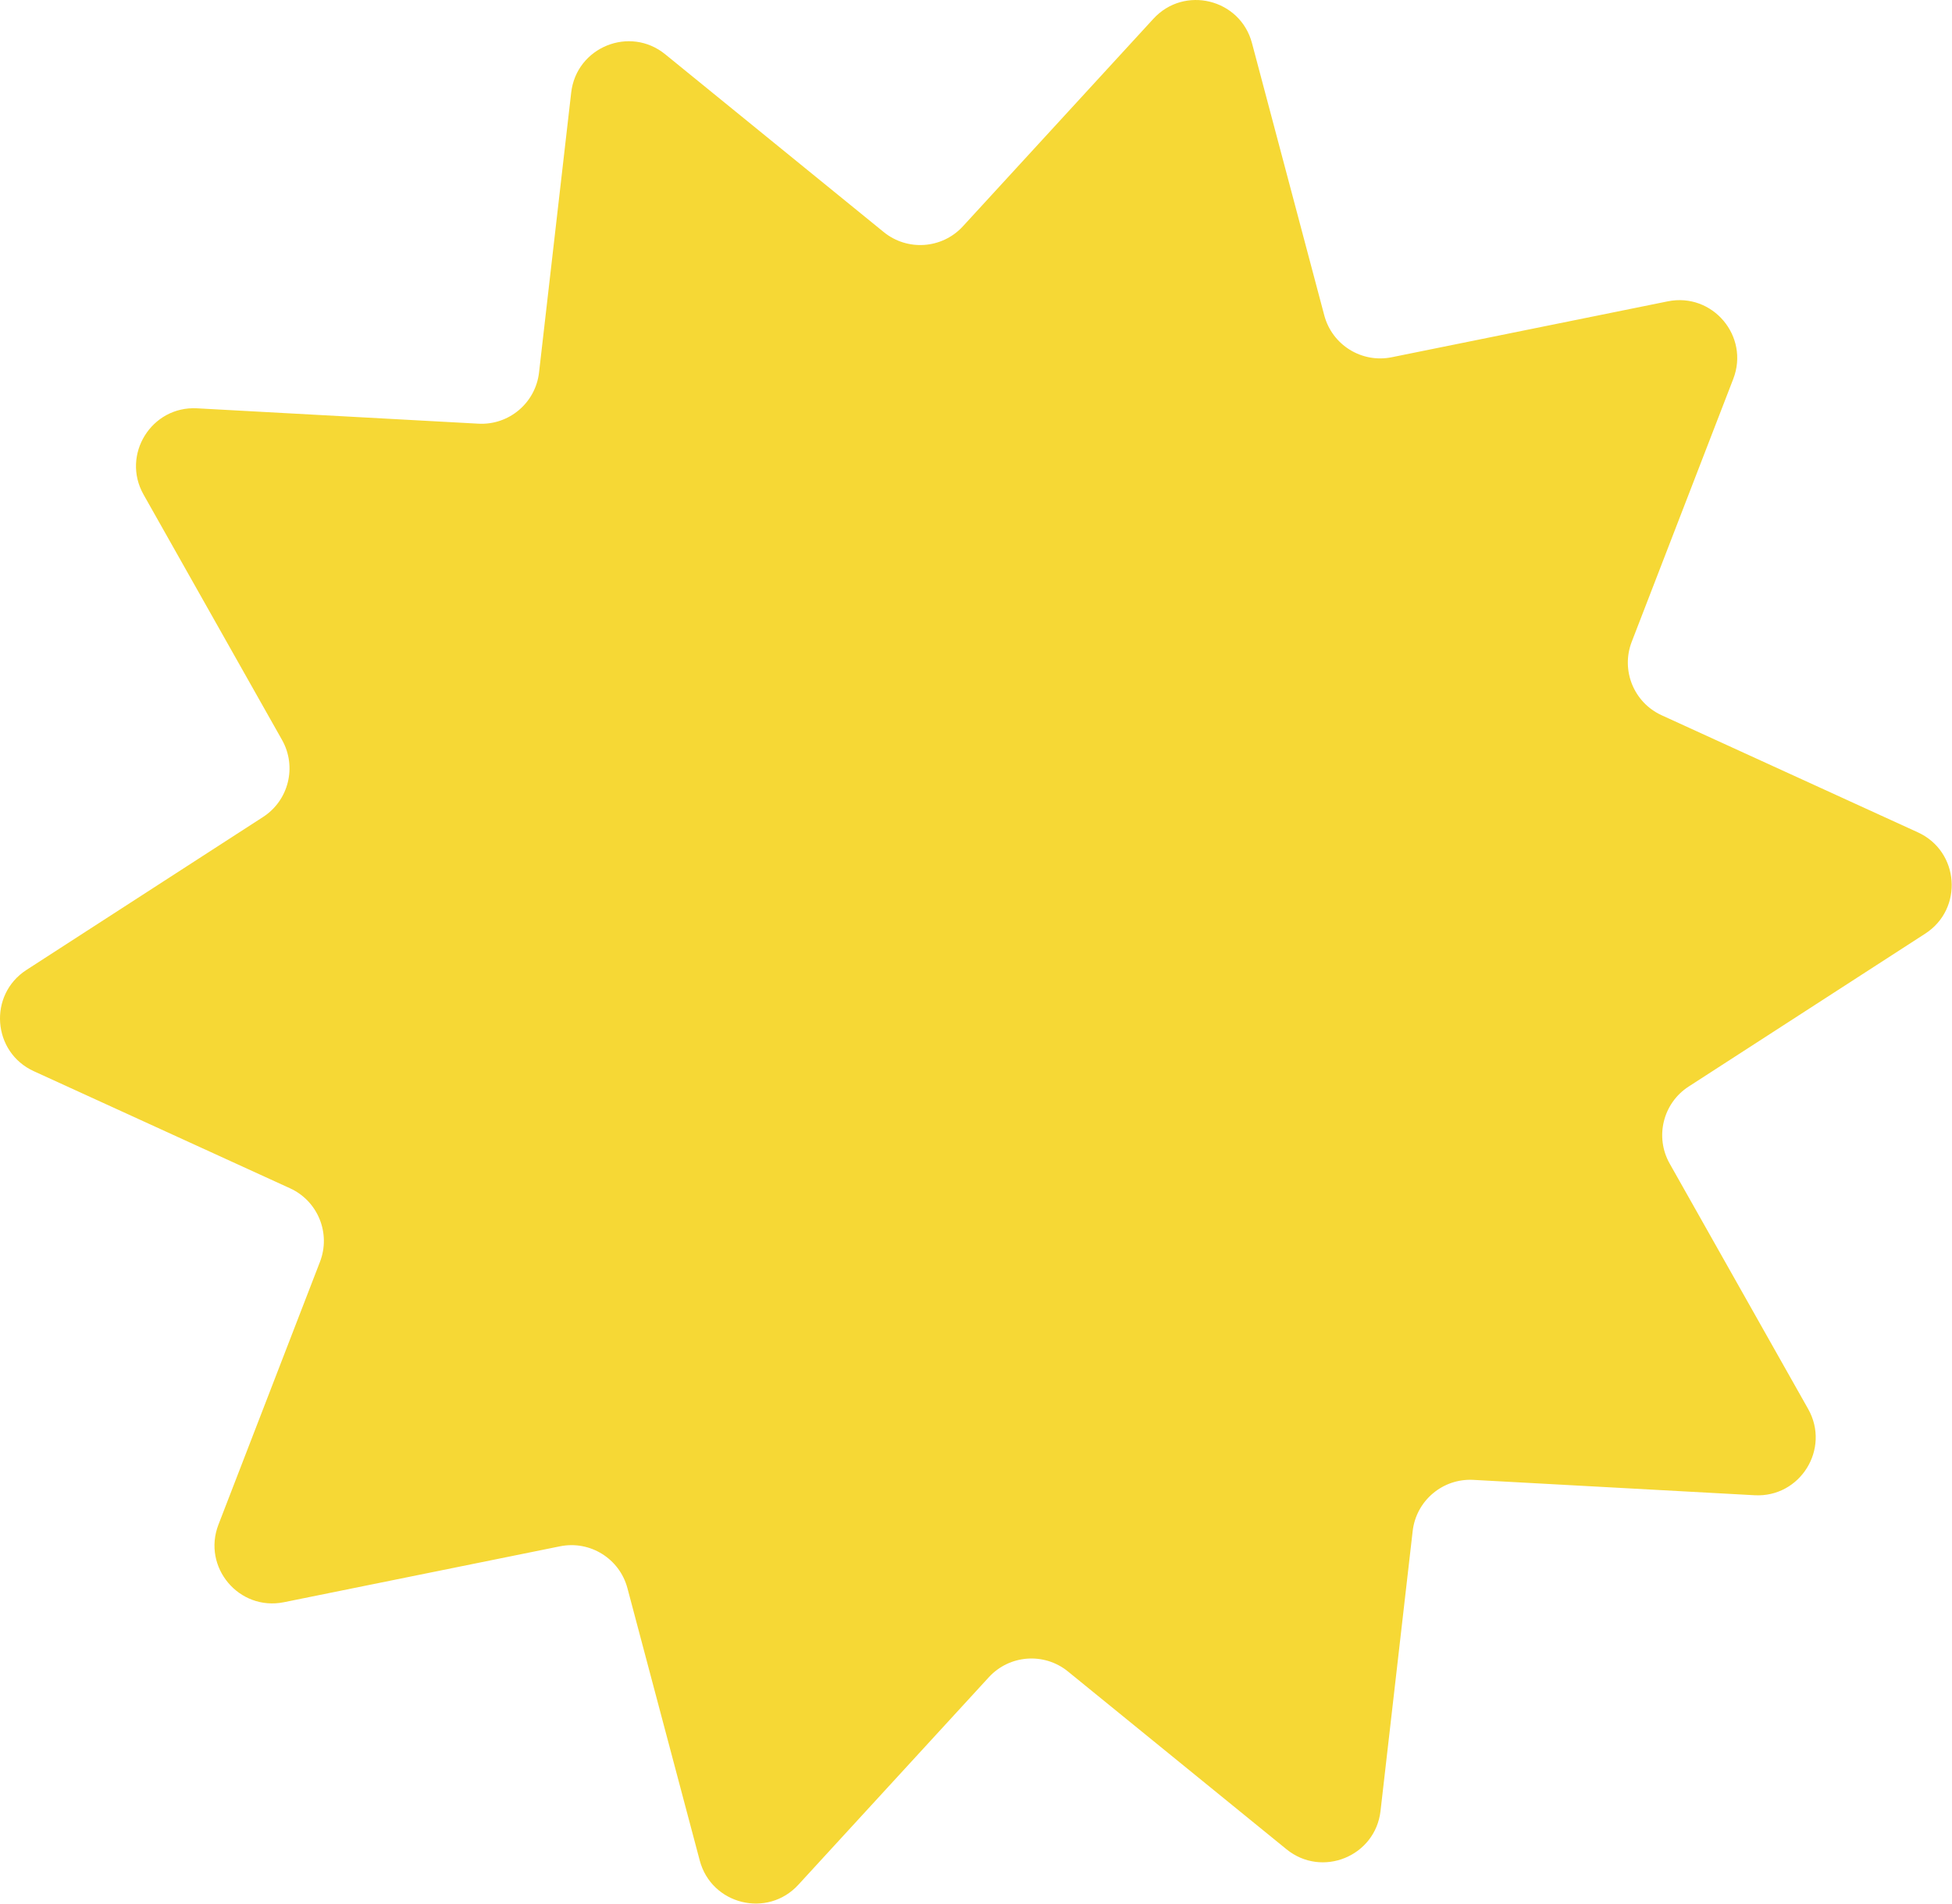 <?xml version="1.0" encoding="UTF-8"?> <svg xmlns="http://www.w3.org/2000/svg" width="1552" height="1514" viewBox="0 0 1552 1514" fill="none"><path d="M917.046 14.93C941.63 -11.857 986.091 -0.898 995.422 34.247L1052.91 250.788C1059.16 274.329 1082.65 288.926 1106.52 284.093L1326.03 239.635C1361.66 232.419 1391.19 267.43 1378.08 301.35L1297.37 510.34C1288.59 533.059 1299.02 558.685 1321.17 568.807L1524.87 661.913C1557.94 677.024 1561.26 722.715 1530.73 742.455L1342.63 864.061C1322.18 877.286 1315.57 904.153 1327.54 925.36L1437.63 1120.47C1455.5 1152.14 1431.34 1191.05 1395.05 1189.07L1171.42 1176.85C1147.11 1175.53 1125.97 1193.37 1123.19 1217.57L1097.63 1440.15C1093.48 1476.27 1051.07 1493.55 1022.87 1470.61L849.129 1329.23C830.244 1313.86 802.655 1315.86 786.193 1333.81L634.728 1498.85C610.144 1525.64 565.681 1514.68 556.351 1479.53L498.861 1262.99C492.611 1239.45 469.115 1224.85 445.252 1229.68L225.746 1274.14C190.119 1281.36 160.586 1246.35 173.687 1212.42L254.406 1003.44C263.182 980.719 252.749 955.089 230.604 944.971L26.898 851.865C-6.164 836.755 -9.486 791.062 21.043 771.321L209.14 649.713C229.588 636.492 236.204 609.626 224.236 588.415L114.139 393.309C96.27 361.642 120.428 322.724 156.724 324.708L380.35 336.925C404.661 338.253 425.799 320.409 428.578 296.211L454.144 73.628C458.294 37.502 500.704 20.222 528.903 43.169L702.642 184.55C721.533 199.919 749.115 197.912 765.584 179.97L917.046 14.93Z" fill="#F6D835"></path></svg> 